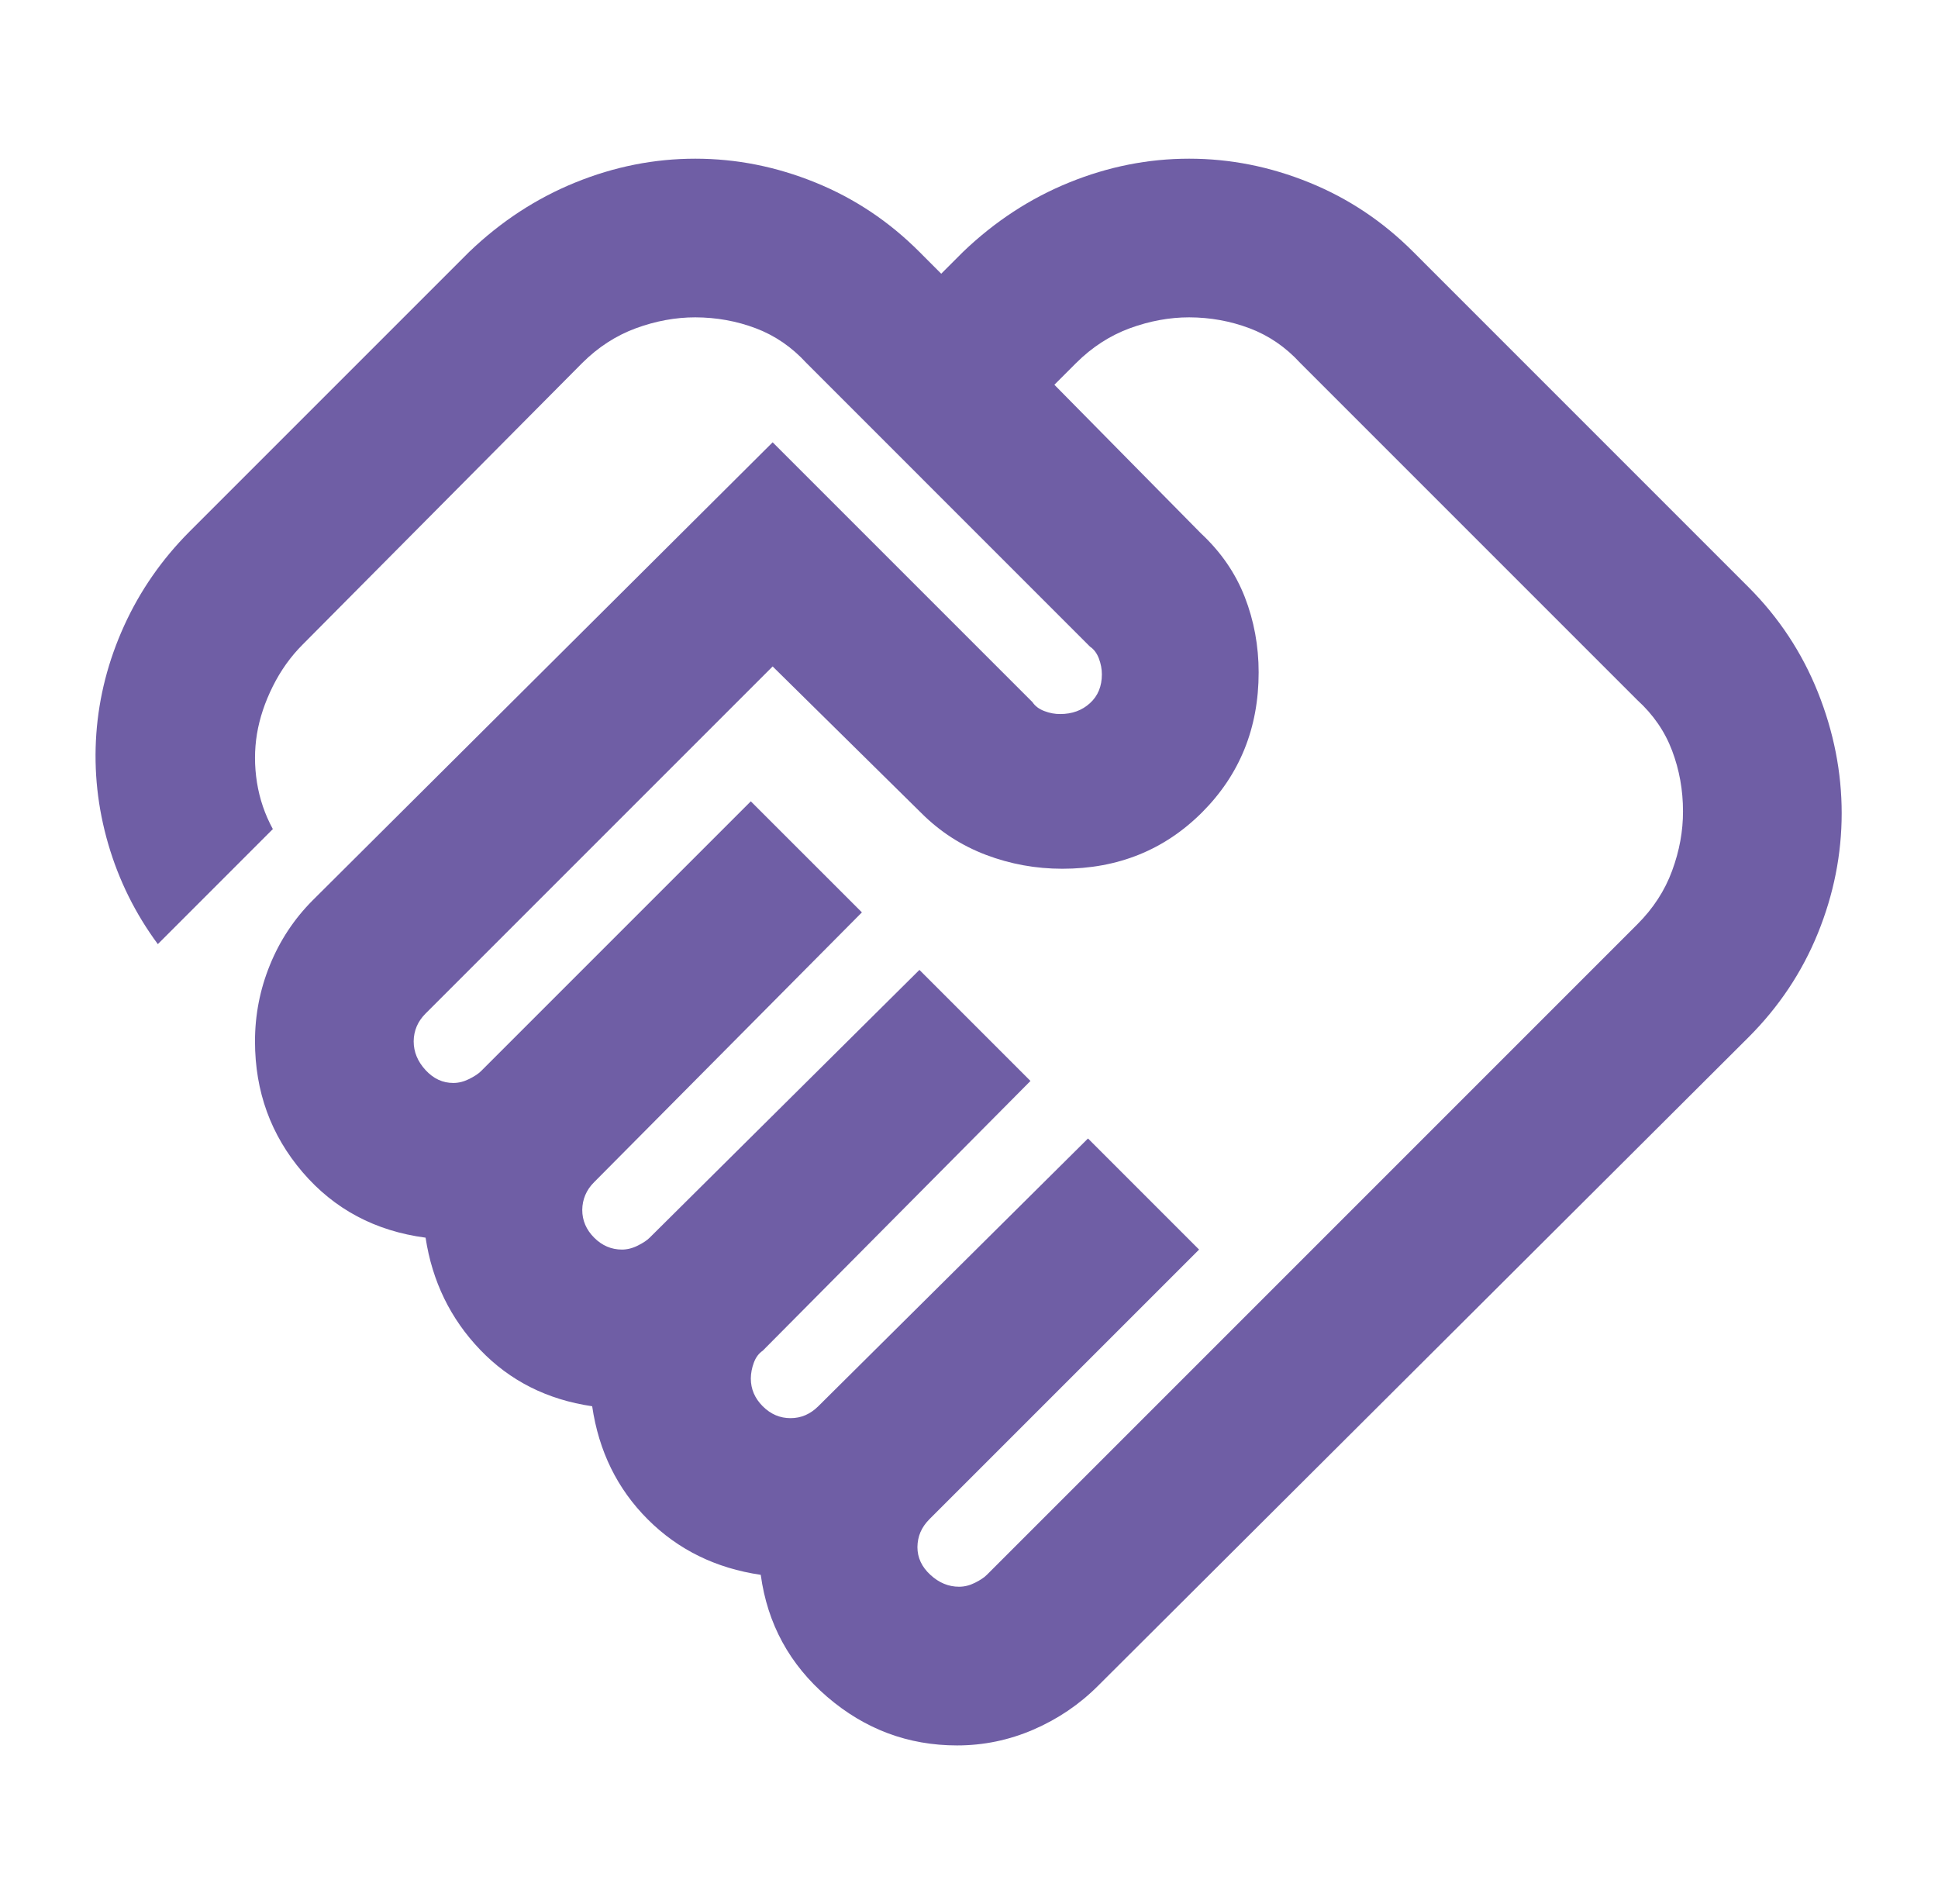 <svg width="57" height="56" viewBox="0 0 57 56" fill="none" xmlns="http://www.w3.org/2000/svg">
<g id="material-symbols:handshake-outline">
<path id="Vector" d="M28.208 46.666C28.364 46.666 28.519 46.628 28.675 46.55C28.831 46.472 28.947 46.394 29.025 46.316L48.158 27.183C48.625 26.716 48.966 26.192 49.18 25.608C49.395 25.025 49.502 24.442 49.5 23.858C49.5 23.236 49.393 22.642 49.18 22.078C48.967 21.513 48.627 21.018 48.158 20.591L38.242 10.675C37.814 10.208 37.318 9.868 36.753 9.655C36.188 9.442 35.596 9.335 34.977 9.333C34.394 9.333 33.811 9.441 33.227 9.655C32.644 9.87 32.119 10.21 31.652 10.675L31.011 11.316L35.327 15.691C35.911 16.236 36.338 16.858 36.611 17.558C36.883 18.258 37.019 18.997 37.019 19.775C37.019 21.408 36.465 22.779 35.358 23.889C34.25 24.998 32.879 25.551 31.244 25.55C30.466 25.55 29.718 25.414 28.999 25.142C28.281 24.869 27.648 24.461 27.102 23.916L22.725 19.6L12.517 29.808C12.4 29.925 12.313 30.052 12.255 30.189C12.198 30.325 12.168 30.471 12.167 30.625C12.167 30.936 12.283 31.218 12.517 31.472C12.75 31.725 13.022 31.851 13.333 31.85C13.489 31.85 13.644 31.811 13.8 31.733C13.956 31.655 14.072 31.578 14.15 31.5L22.083 23.567L25.35 26.833L17.475 34.767C17.358 34.883 17.271 35.01 17.214 35.147C17.156 35.284 17.127 35.429 17.125 35.583C17.125 35.894 17.242 36.166 17.475 36.4C17.708 36.633 17.981 36.75 18.292 36.75C18.447 36.75 18.603 36.711 18.758 36.633C18.914 36.555 19.031 36.478 19.108 36.4L27.042 28.525L30.308 31.791L22.433 39.725C22.317 39.803 22.23 39.919 22.172 40.075C22.114 40.23 22.085 40.386 22.083 40.541C22.083 40.853 22.2 41.125 22.433 41.358C22.667 41.592 22.939 41.708 23.25 41.708C23.406 41.708 23.552 41.679 23.689 41.62C23.826 41.56 23.952 41.473 24.067 41.358L32 33.483L35.267 36.75L27.333 44.683C27.217 44.8 27.13 44.926 27.072 45.061C27.014 45.197 26.985 45.343 26.983 45.5C26.983 45.811 27.11 46.083 27.364 46.316C27.617 46.55 27.899 46.666 28.208 46.666ZM28.15 51.333C26.711 51.333 25.438 50.857 24.33 49.905C23.223 48.953 22.571 47.757 22.375 46.316C21.053 46.122 19.944 45.578 19.05 44.683C18.156 43.789 17.611 42.68 17.417 41.358C16.094 41.164 14.996 40.61 14.122 39.697C13.248 38.784 12.713 37.685 12.517 36.4C11.039 36.205 9.833 35.564 8.9 34.475C7.967 33.386 7.5 32.103 7.5 30.625C7.5 29.847 7.646 29.099 7.939 28.38C8.231 27.662 8.649 27.029 9.192 26.483L22.725 13.008L30.367 20.65C30.444 20.767 30.561 20.854 30.717 20.913C30.872 20.973 31.028 21.001 31.183 21C31.533 21 31.825 20.893 32.058 20.68C32.292 20.467 32.408 20.185 32.408 19.833C32.408 19.678 32.379 19.522 32.32 19.366C32.261 19.211 32.173 19.094 32.058 19.017L23.717 10.675C23.289 10.208 22.793 9.868 22.23 9.655C21.667 9.442 21.074 9.335 20.45 9.333C19.867 9.333 19.283 9.441 18.7 9.655C18.117 9.87 17.592 10.21 17.125 10.675L8.9 18.958C8.55 19.308 8.258 19.716 8.025 20.183C7.792 20.65 7.636 21.116 7.558 21.583C7.481 22.05 7.481 22.527 7.558 23.014C7.636 23.5 7.792 23.957 8.025 24.383L4.642 27.767C3.981 26.872 3.494 25.89 3.183 24.822C2.872 23.753 2.756 22.674 2.833 21.583C2.911 20.493 3.183 19.433 3.65 18.405C4.117 17.377 4.758 16.453 5.575 15.633L13.8 7.408C14.733 6.514 15.774 5.833 16.922 5.367C18.07 4.9 19.246 4.667 20.45 4.667C21.654 4.667 22.831 4.9 23.98 5.367C25.13 5.833 26.15 6.514 27.042 7.408L27.683 8.05L28.325 7.408C29.258 6.514 30.299 5.833 31.447 5.367C32.595 4.9 33.771 4.667 34.975 4.667C36.179 4.667 37.356 4.9 38.505 5.367C39.655 5.833 40.675 6.514 41.567 7.408L51.425 17.267C52.319 18.161 53 19.192 53.467 20.358C53.933 21.525 54.167 22.711 54.167 23.916C54.167 25.122 53.933 26.299 53.467 27.447C53 28.595 52.319 29.615 51.425 30.508L32.292 49.583C31.747 50.128 31.116 50.555 30.397 50.867C29.678 51.178 28.929 51.333 28.15 51.333Z" fill="#6F5EA5"/>
</g>
</svg>
